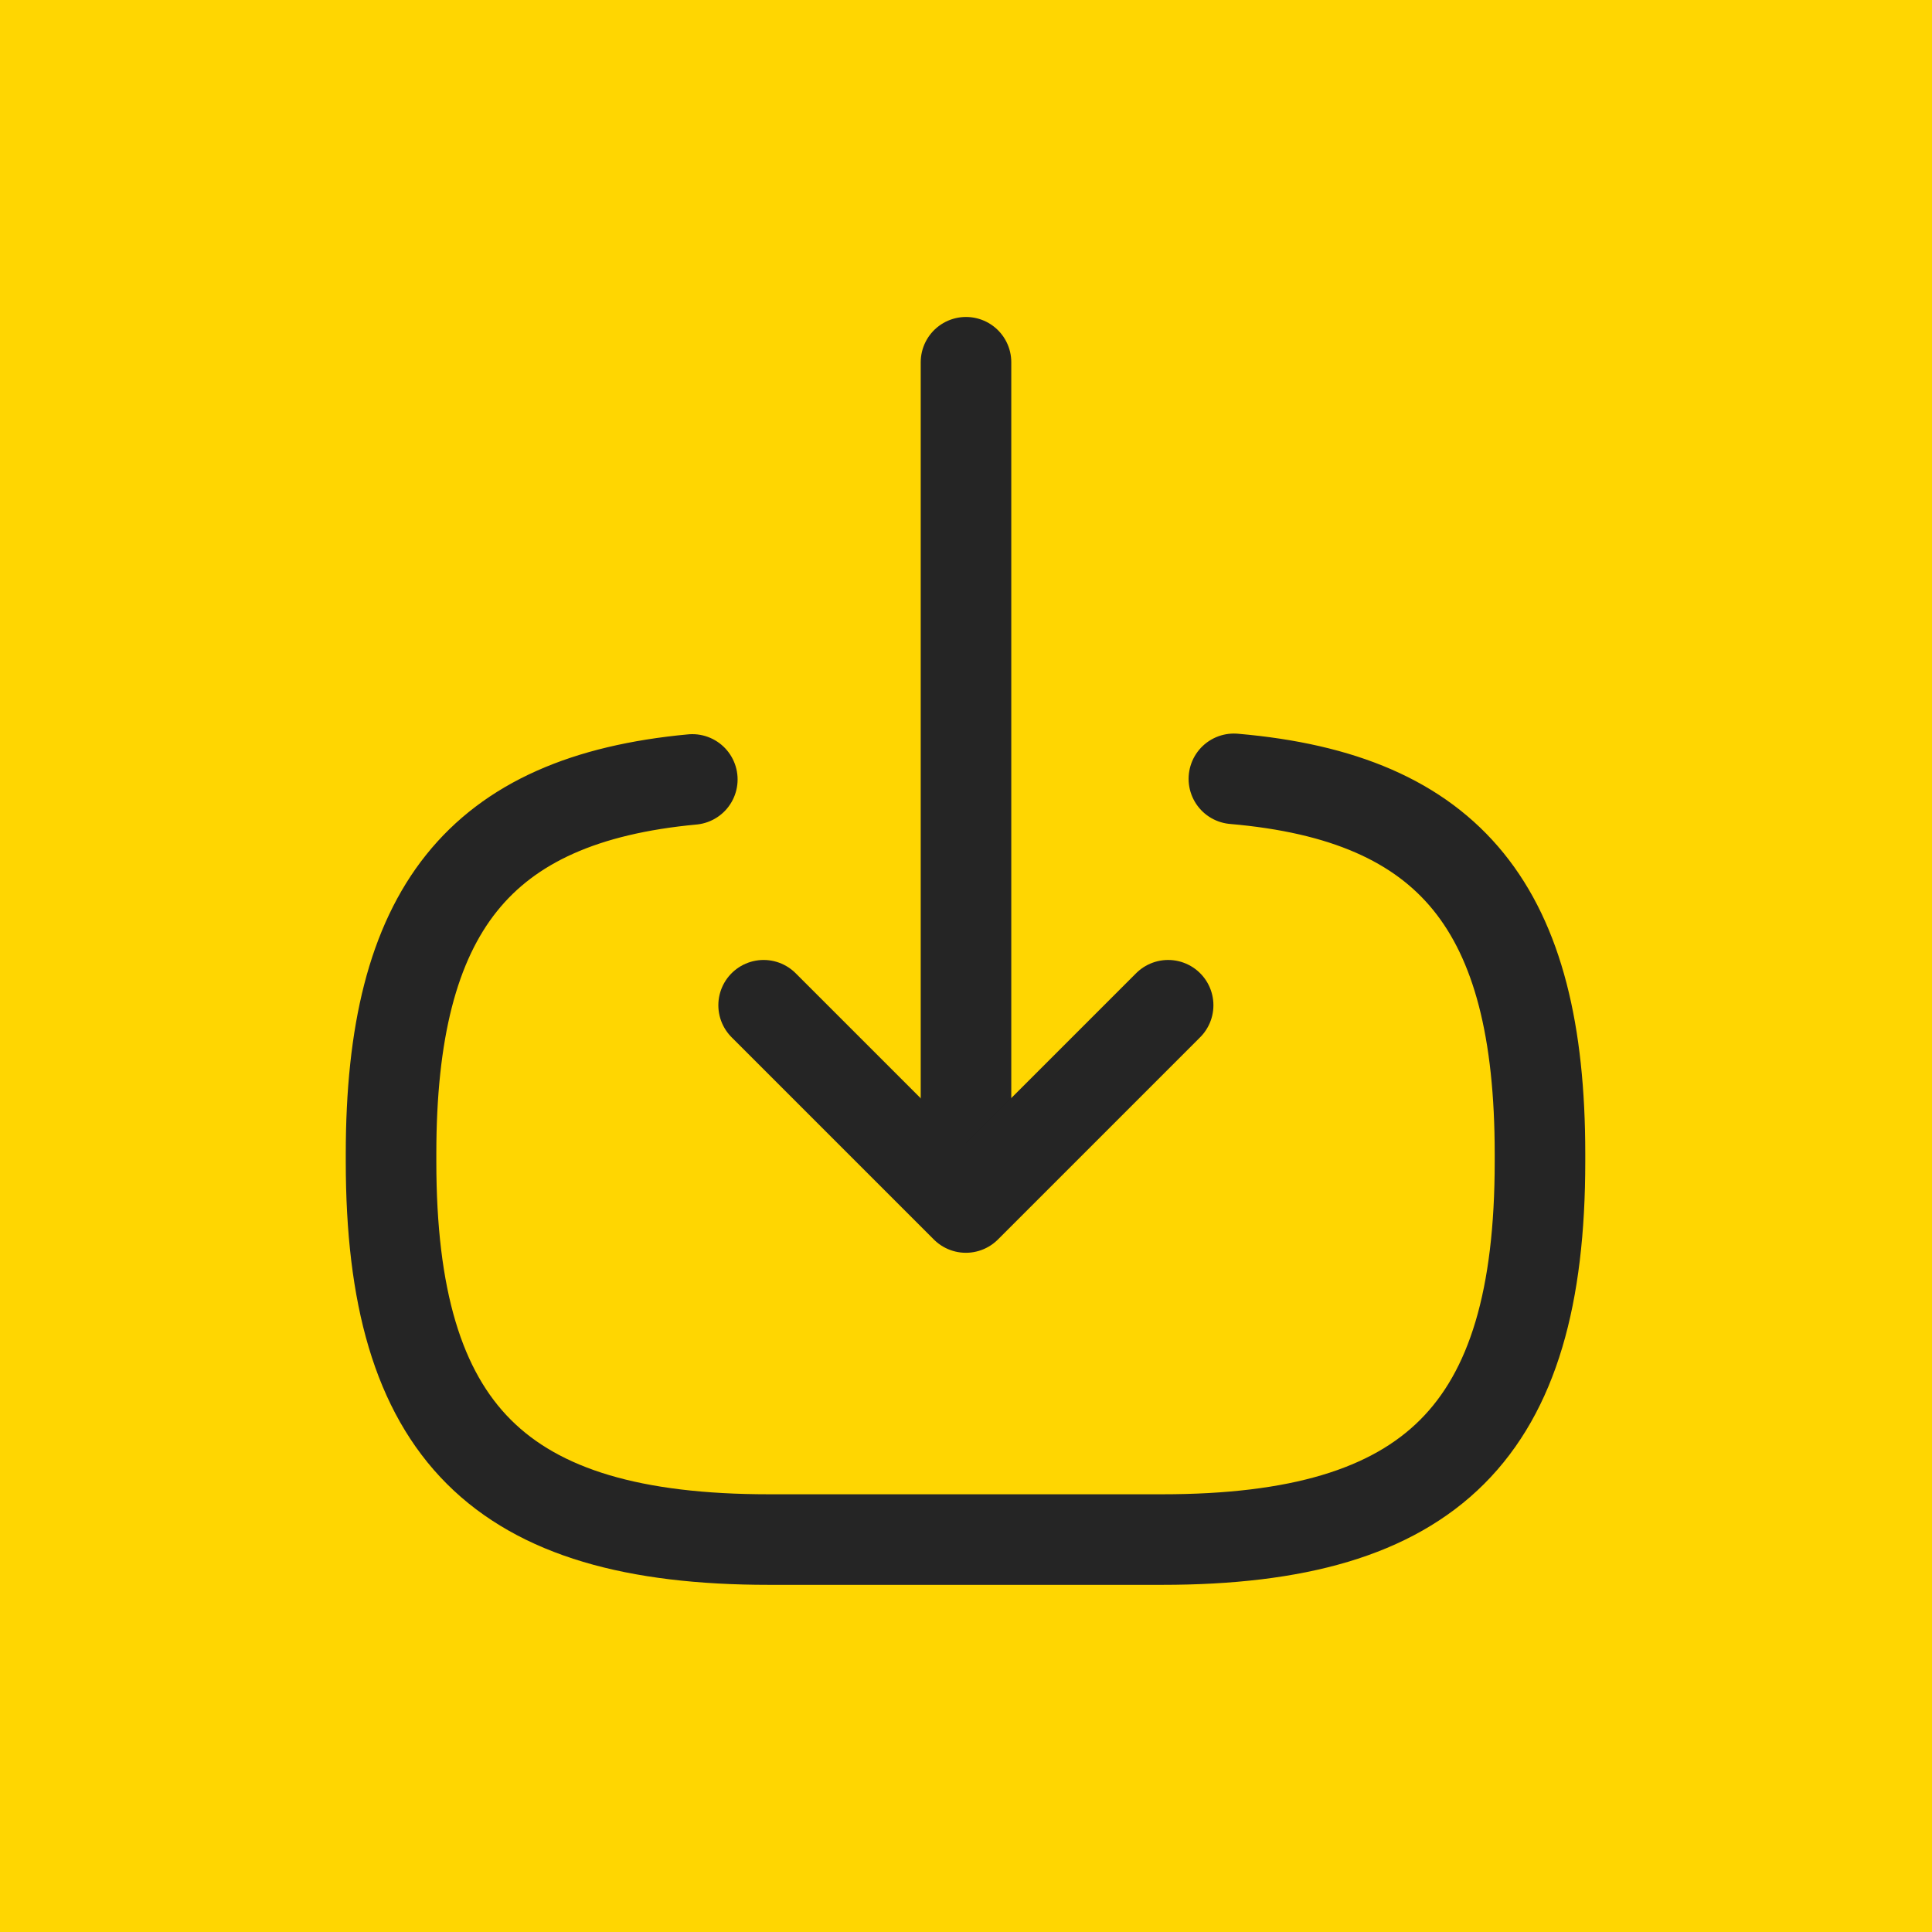<?xml version="1.0" encoding="UTF-8"?> <svg xmlns="http://www.w3.org/2000/svg" width="32" height="32" viewBox="0 0 32 32" fill="none"><rect width="32" height="32" fill="#FFD601"></rect><g clip-path="url(#clip0_566_220)"><path d="M20.437 12.9C24.037 13.21 25.507 15.06 25.507 19.11V19.24C25.507 23.71 23.717 25.5 19.247 25.5H12.737C8.267 25.5 6.477 23.71 6.477 19.24V19.11C6.477 15.09 7.927 13.24 11.467 12.91" stroke="#252525" stroke-width="1.5" stroke-linecap="round" stroke-linejoin="round"></path><path d="M16 6V18.88" stroke="#252525" stroke-width="1.5" stroke-linecap="round" stroke-linejoin="round"></path><path d="M19.348 16.65L15.998 20L12.648 16.65" stroke="#252525" stroke-width="1.5" stroke-linecap="round" stroke-linejoin="round"></path></g><defs><clipPath id="clip0_566_220"><rect width="24" height="24" fill="white" transform="translate(4 4)"></rect></clipPath></defs></svg> 
